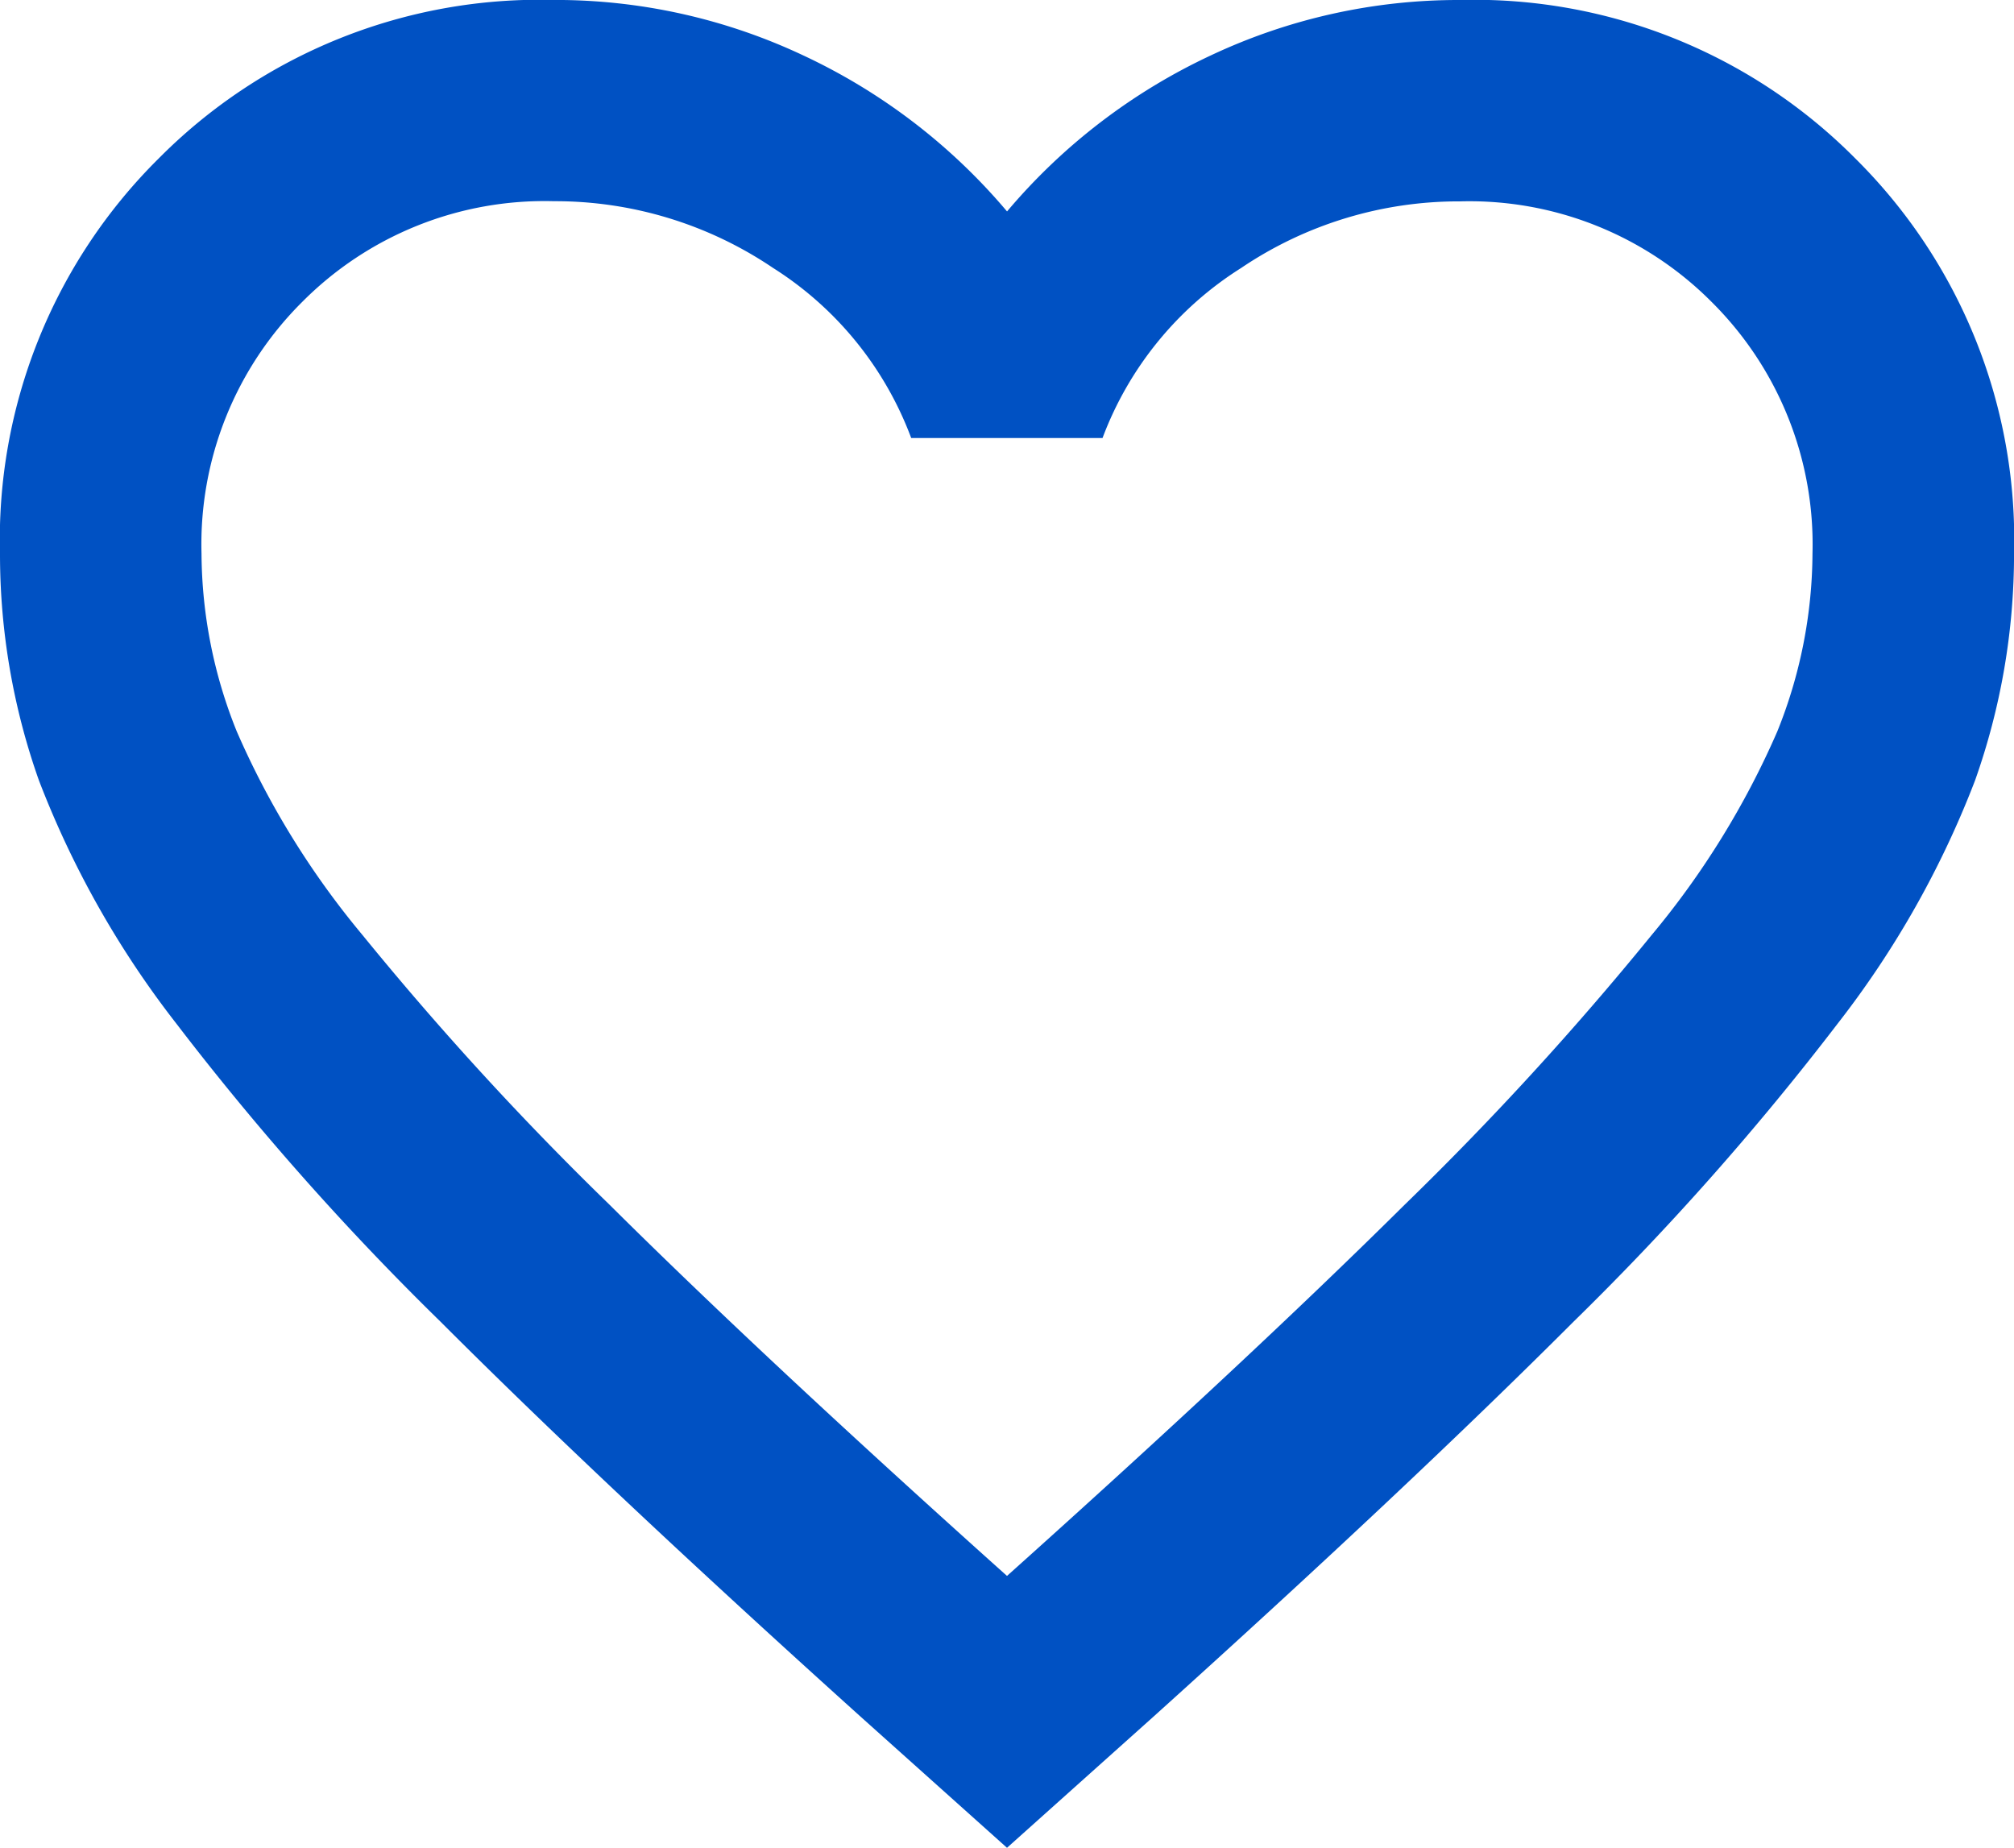 <svg xmlns="http://www.w3.org/2000/svg" width="45.854" height="42.071" viewBox="0 0 45.854 42.071"><path id="favorite_24dp_5F6368_FILL0_wght400_GRAD0_opsz24" d="M102.927-811.929,99.6-814.909q-5.789-5.216-9.572-9a63.41,63.41,0,0,1-6.018-6.792,21.579,21.579,0,0,1-3.124-5.531A15.42,15.42,0,0,1,80-841.39a12.213,12.213,0,0,1,3.611-9,12.213,12.213,0,0,1,9-3.611,13.226,13.226,0,0,1,5.674,1.261,13.594,13.594,0,0,1,4.643,3.554,13.594,13.594,0,0,1,4.643-3.554A13.226,13.226,0,0,1,113.244-854a12.213,12.213,0,0,1,9,3.611,12.213,12.213,0,0,1,3.611,9,15.419,15.419,0,0,1-.888,5.159,21.58,21.58,0,0,1-3.124,5.531,63.411,63.411,0,0,1-6.018,6.792q-3.783,3.783-9.572,9Zm0-6.19q5.5-4.929,9.056-8.454a71.446,71.446,0,0,0,5.617-6.133,19.165,19.165,0,0,0,2.866-4.643,10.951,10.951,0,0,0,.8-4.041,7.776,7.776,0,0,0-2.293-5.732,7.776,7.776,0,0,0-5.732-2.293,8.85,8.85,0,0,0-4.987,1.519,7.812,7.812,0,0,0-3.152,3.869h-4.356A7.812,7.812,0,0,0,97.6-847.9a8.85,8.85,0,0,0-4.987-1.519,7.776,7.776,0,0,0-5.732,2.293,7.776,7.776,0,0,0-2.293,5.732,10.951,10.951,0,0,0,.8,4.041,19.165,19.165,0,0,0,2.866,4.643,71.444,71.444,0,0,0,5.617,6.133Q97.425-823.048,102.927-818.119ZM102.927-833.767Z" transform="translate(-80 854)" fill="#0051c3"/></svg>